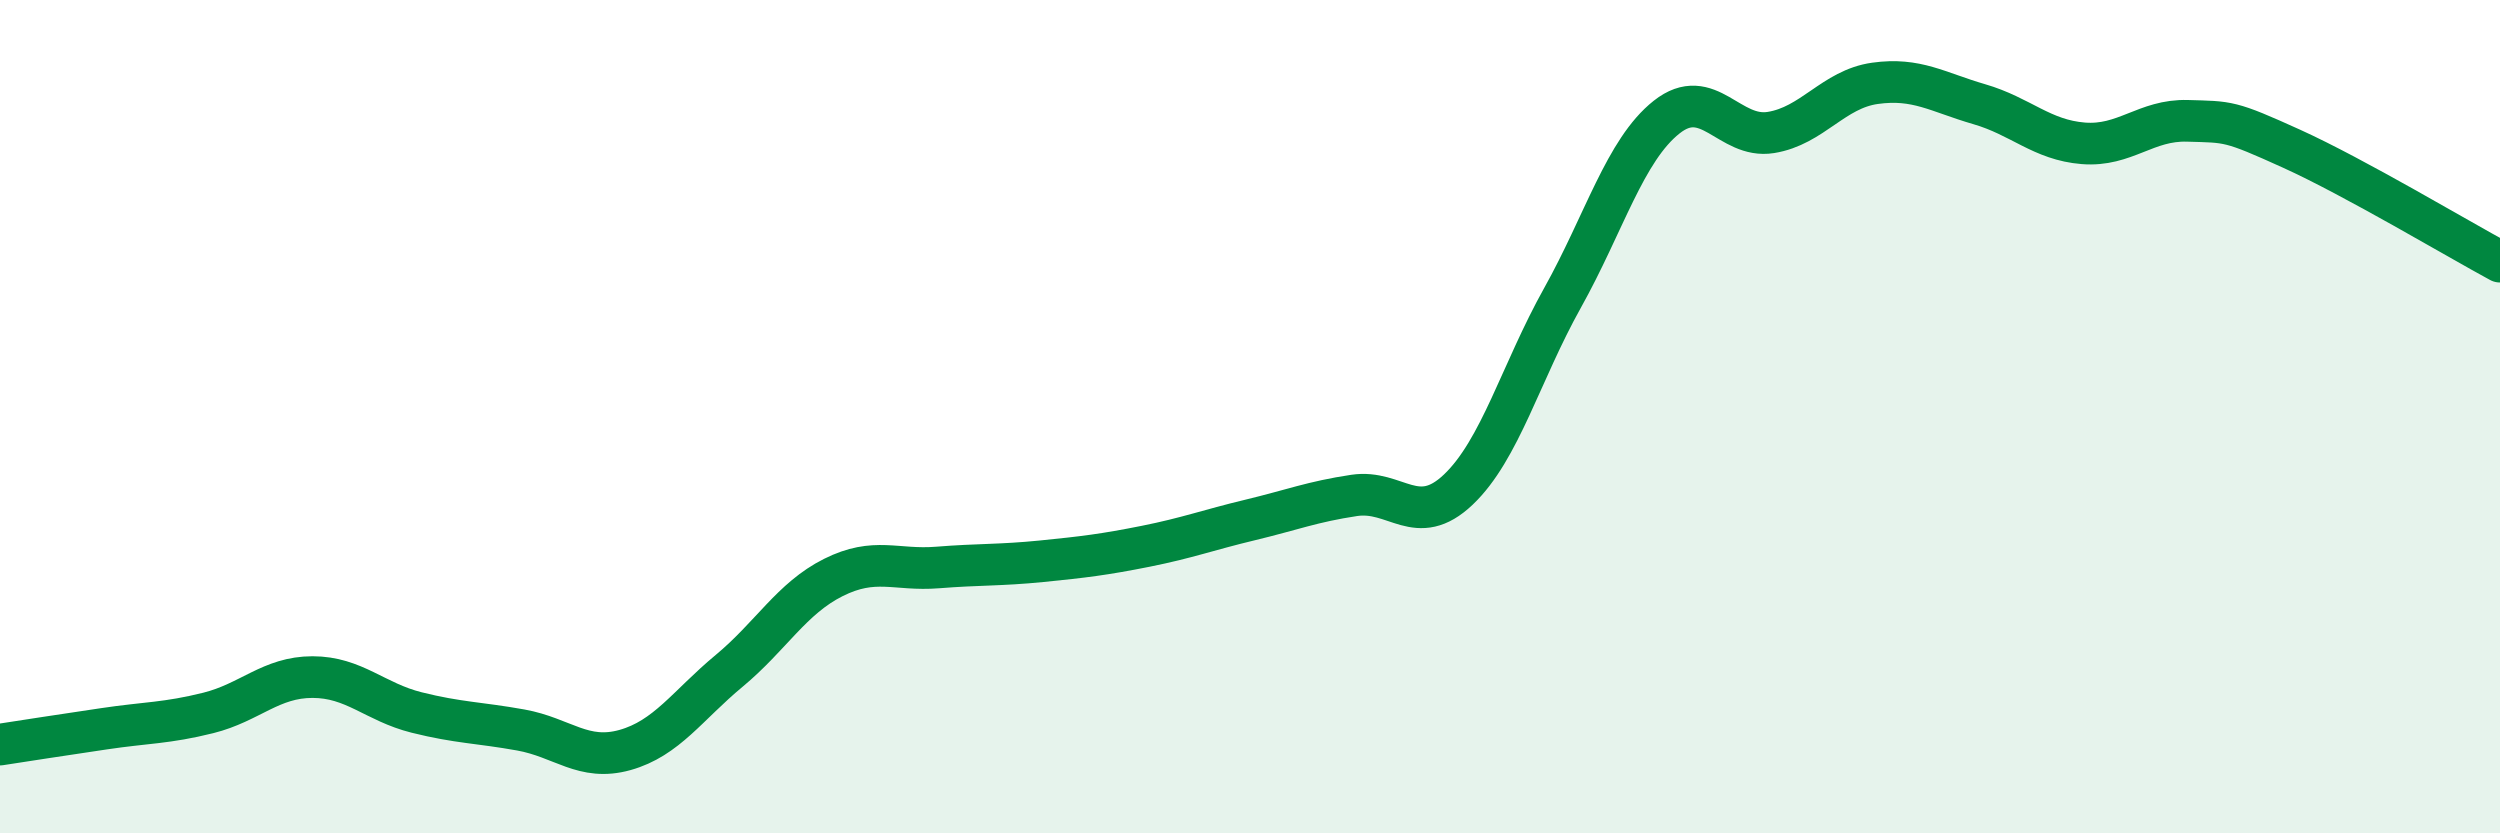 
    <svg width="60" height="20" viewBox="0 0 60 20" xmlns="http://www.w3.org/2000/svg">
      <path
        d="M 0,17.87 C 0.5,17.79 1.5,17.64 2.5,17.49 C 3.5,17.34 4,17.36 5,17.11 C 6,16.86 6.5,16.25 7.5,16.25 C 8.5,16.25 9,16.85 10,17.1 C 11,17.35 11.5,17.34 12.5,17.52 C 13.5,17.7 14,18.28 15,18 C 16,17.72 16.5,16.93 17.5,16.1 C 18.5,15.27 19,14.36 20,13.86 C 21,13.36 21.5,13.7 22.5,13.62 C 23.5,13.54 24,13.57 25,13.47 C 26,13.37 26.5,13.31 27.5,13.11 C 28.5,12.91 29,12.72 30,12.48 C 31,12.24 31.5,12.04 32.5,11.89 C 33.5,11.74 34,12.7 35,11.75 C 36,10.8 36.5,8.94 37.5,7.15 C 38.5,5.36 39,3.6 40,2.81 C 41,2.02 41.5,3.34 42.5,3.18 C 43.5,3.02 44,2.14 45,2 C 46,1.86 46.5,2.21 47.5,2.5 C 48.5,2.79 49,3.36 50,3.44 C 51,3.52 51.5,2.87 52.5,2.9 C 53.5,2.93 53.5,2.89 55,3.57 C 56.5,4.25 59,5.74 60,6.28L60 20L0 20Z"
        fill="#008740"
        opacity="0.1"
        stroke-linecap="round"
        stroke-linejoin="round"
      />
      <path
        d="M 0,17.87 C 0.5,17.79 1.5,17.64 2.5,17.49 C 3.5,17.34 4,17.36 5,17.11 C 6,16.86 6.5,16.25 7.5,16.25 C 8.5,16.25 9,16.85 10,17.1 C 11,17.35 11.5,17.34 12.5,17.52 C 13.5,17.7 14,18.28 15,18 C 16,17.72 16.5,16.93 17.5,16.1 C 18.5,15.27 19,14.36 20,13.86 C 21,13.36 21.5,13.7 22.5,13.62 C 23.5,13.54 24,13.57 25,13.47 C 26,13.37 26.5,13.31 27.5,13.11 C 28.5,12.91 29,12.72 30,12.48 C 31,12.24 31.5,12.04 32.5,11.89 C 33.5,11.74 34,12.7 35,11.75 C 36,10.8 36.5,8.94 37.5,7.15 C 38.5,5.36 39,3.6 40,2.81 C 41,2.02 41.5,3.34 42.5,3.18 C 43.5,3.02 44,2.14 45,2 C 46,1.86 46.5,2.21 47.5,2.5 C 48.5,2.79 49,3.36 50,3.44 C 51,3.52 51.5,2.87 52.5,2.9 C 53.5,2.93 53.5,2.89 55,3.57 C 56.5,4.25 59,5.74 60,6.28"
        stroke="#008740"
        stroke-width="1"
        fill="none"
        stroke-linecap="round"
        stroke-linejoin="round"
      />
    </svg>
  